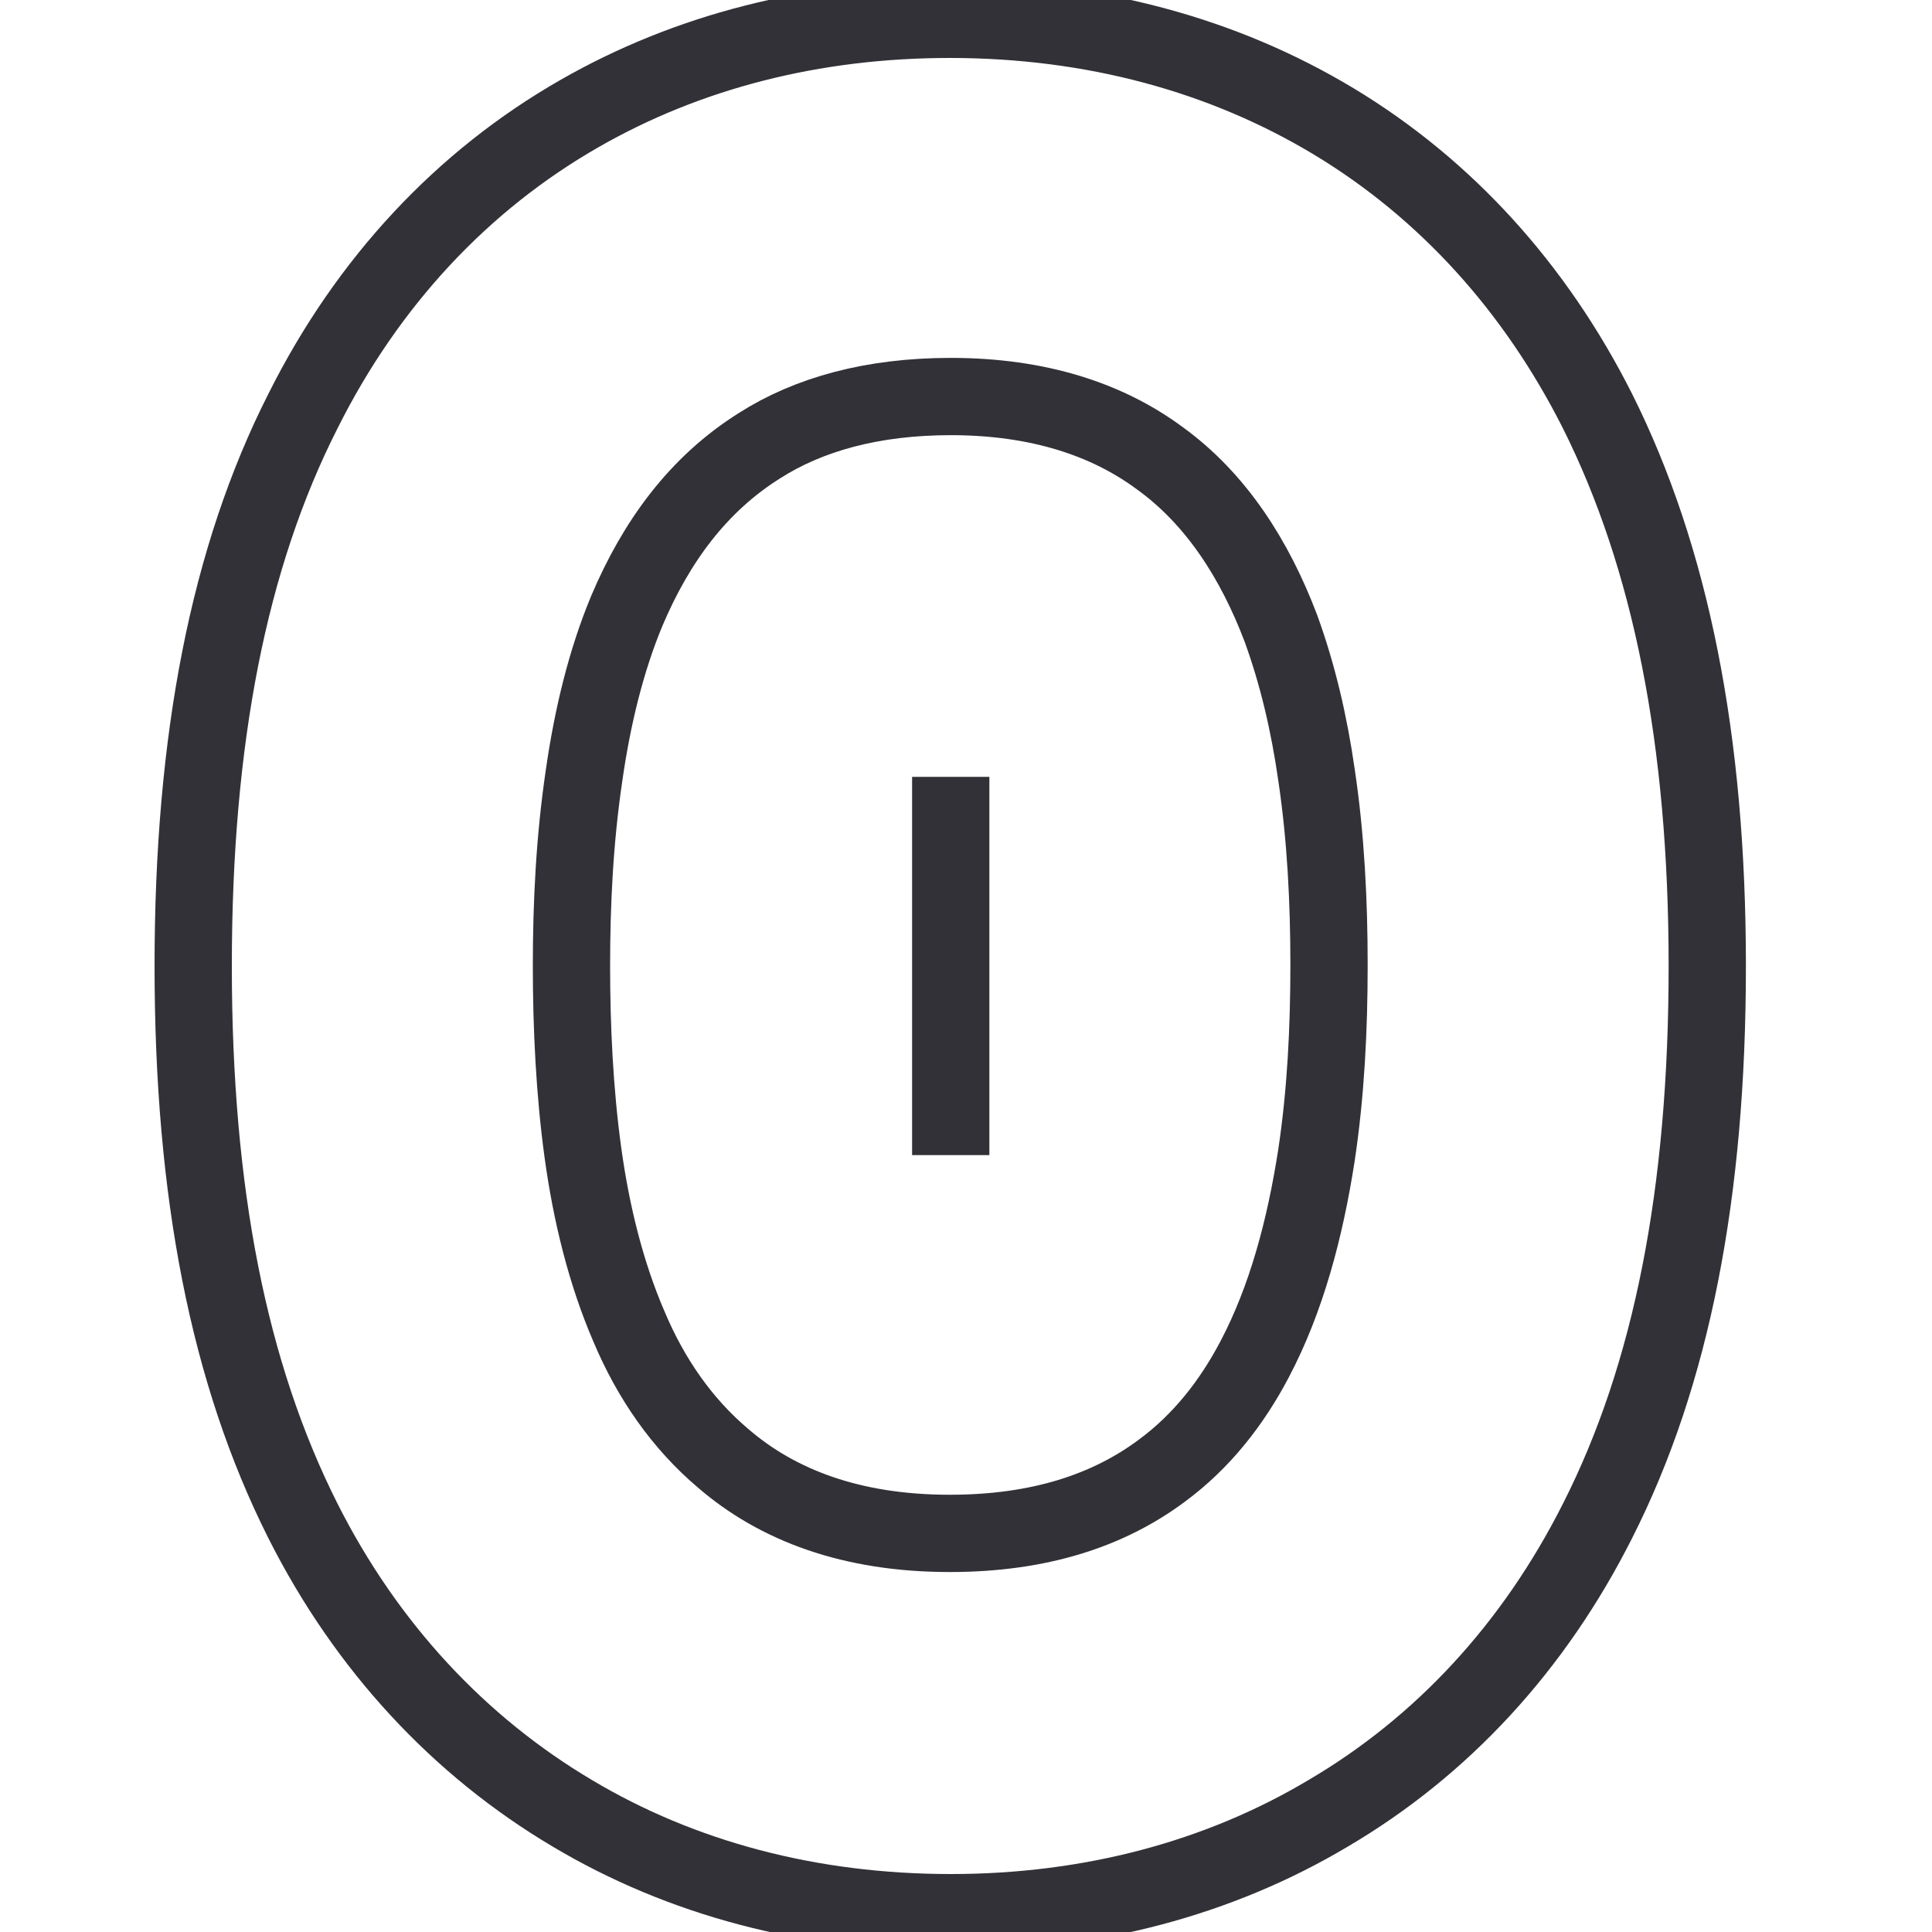 <svg width="100" height="100" viewBox="0 0 100 100" fill="none" xmlns="http://www.w3.org/2000/svg">
  <style>
    path { stroke: #323137; }
    @media (prefers-color-scheme: dark) {
      path { stroke: #fff; }
    }
  </style>
  <path d="M49.211 99C41.91 99 35.257 97.215 29.633 93.862C23.791 90.401 18.978 85.263 15.679 78.719C11.839 71.093 10 61.736 10 50C10 38.264 11.839 28.853 15.679 21.282C19.032 14.575 23.954 9.329 30.011 5.868C35.582 2.677 42.072 1 49.157 1C56.566 1 63.327 2.839 69.06 6.3C74.793 9.762 79.444 14.845 82.689 21.282C86.475 28.853 88.368 38.264 88.368 50C88.368 61.736 86.529 71.147 82.689 78.719C79.39 85.263 74.63 90.401 68.735 93.862C63.11 97.215 56.458 99 49.211 99Z" stroke-width="4"/>
  <path d="M29.579 50C29.579 53.191 29.741 56.544 30.174 59.681C30.607 62.818 31.364 65.901 32.554 68.659C33.69 71.363 35.312 73.689 37.421 75.474C40.234 77.907 44.074 79.368 49.157 79.368C53.809 79.368 57.378 78.178 60.136 76.123C62.192 74.608 63.76 72.607 64.95 70.336C66.573 67.253 67.546 63.629 68.141 59.789C68.628 56.544 68.79 53.245 68.79 49.946C68.79 46.701 68.628 43.348 68.141 40.103C67.762 37.453 67.167 34.911 66.302 32.531C64.95 28.962 62.949 25.825 60.028 23.715C57.324 21.714 53.755 20.524 49.212 20.524C45.155 20.524 41.856 21.444 39.314 23.066C36.123 25.067 33.96 28.042 32.446 31.612C31.364 34.208 30.661 37.128 30.228 40.157C29.741 43.456 29.579 46.755 29.579 50Z" stroke-width="4"/>
  <path d="M49.21 40.21V59.788" stroke-width="4"/>
</svg>

